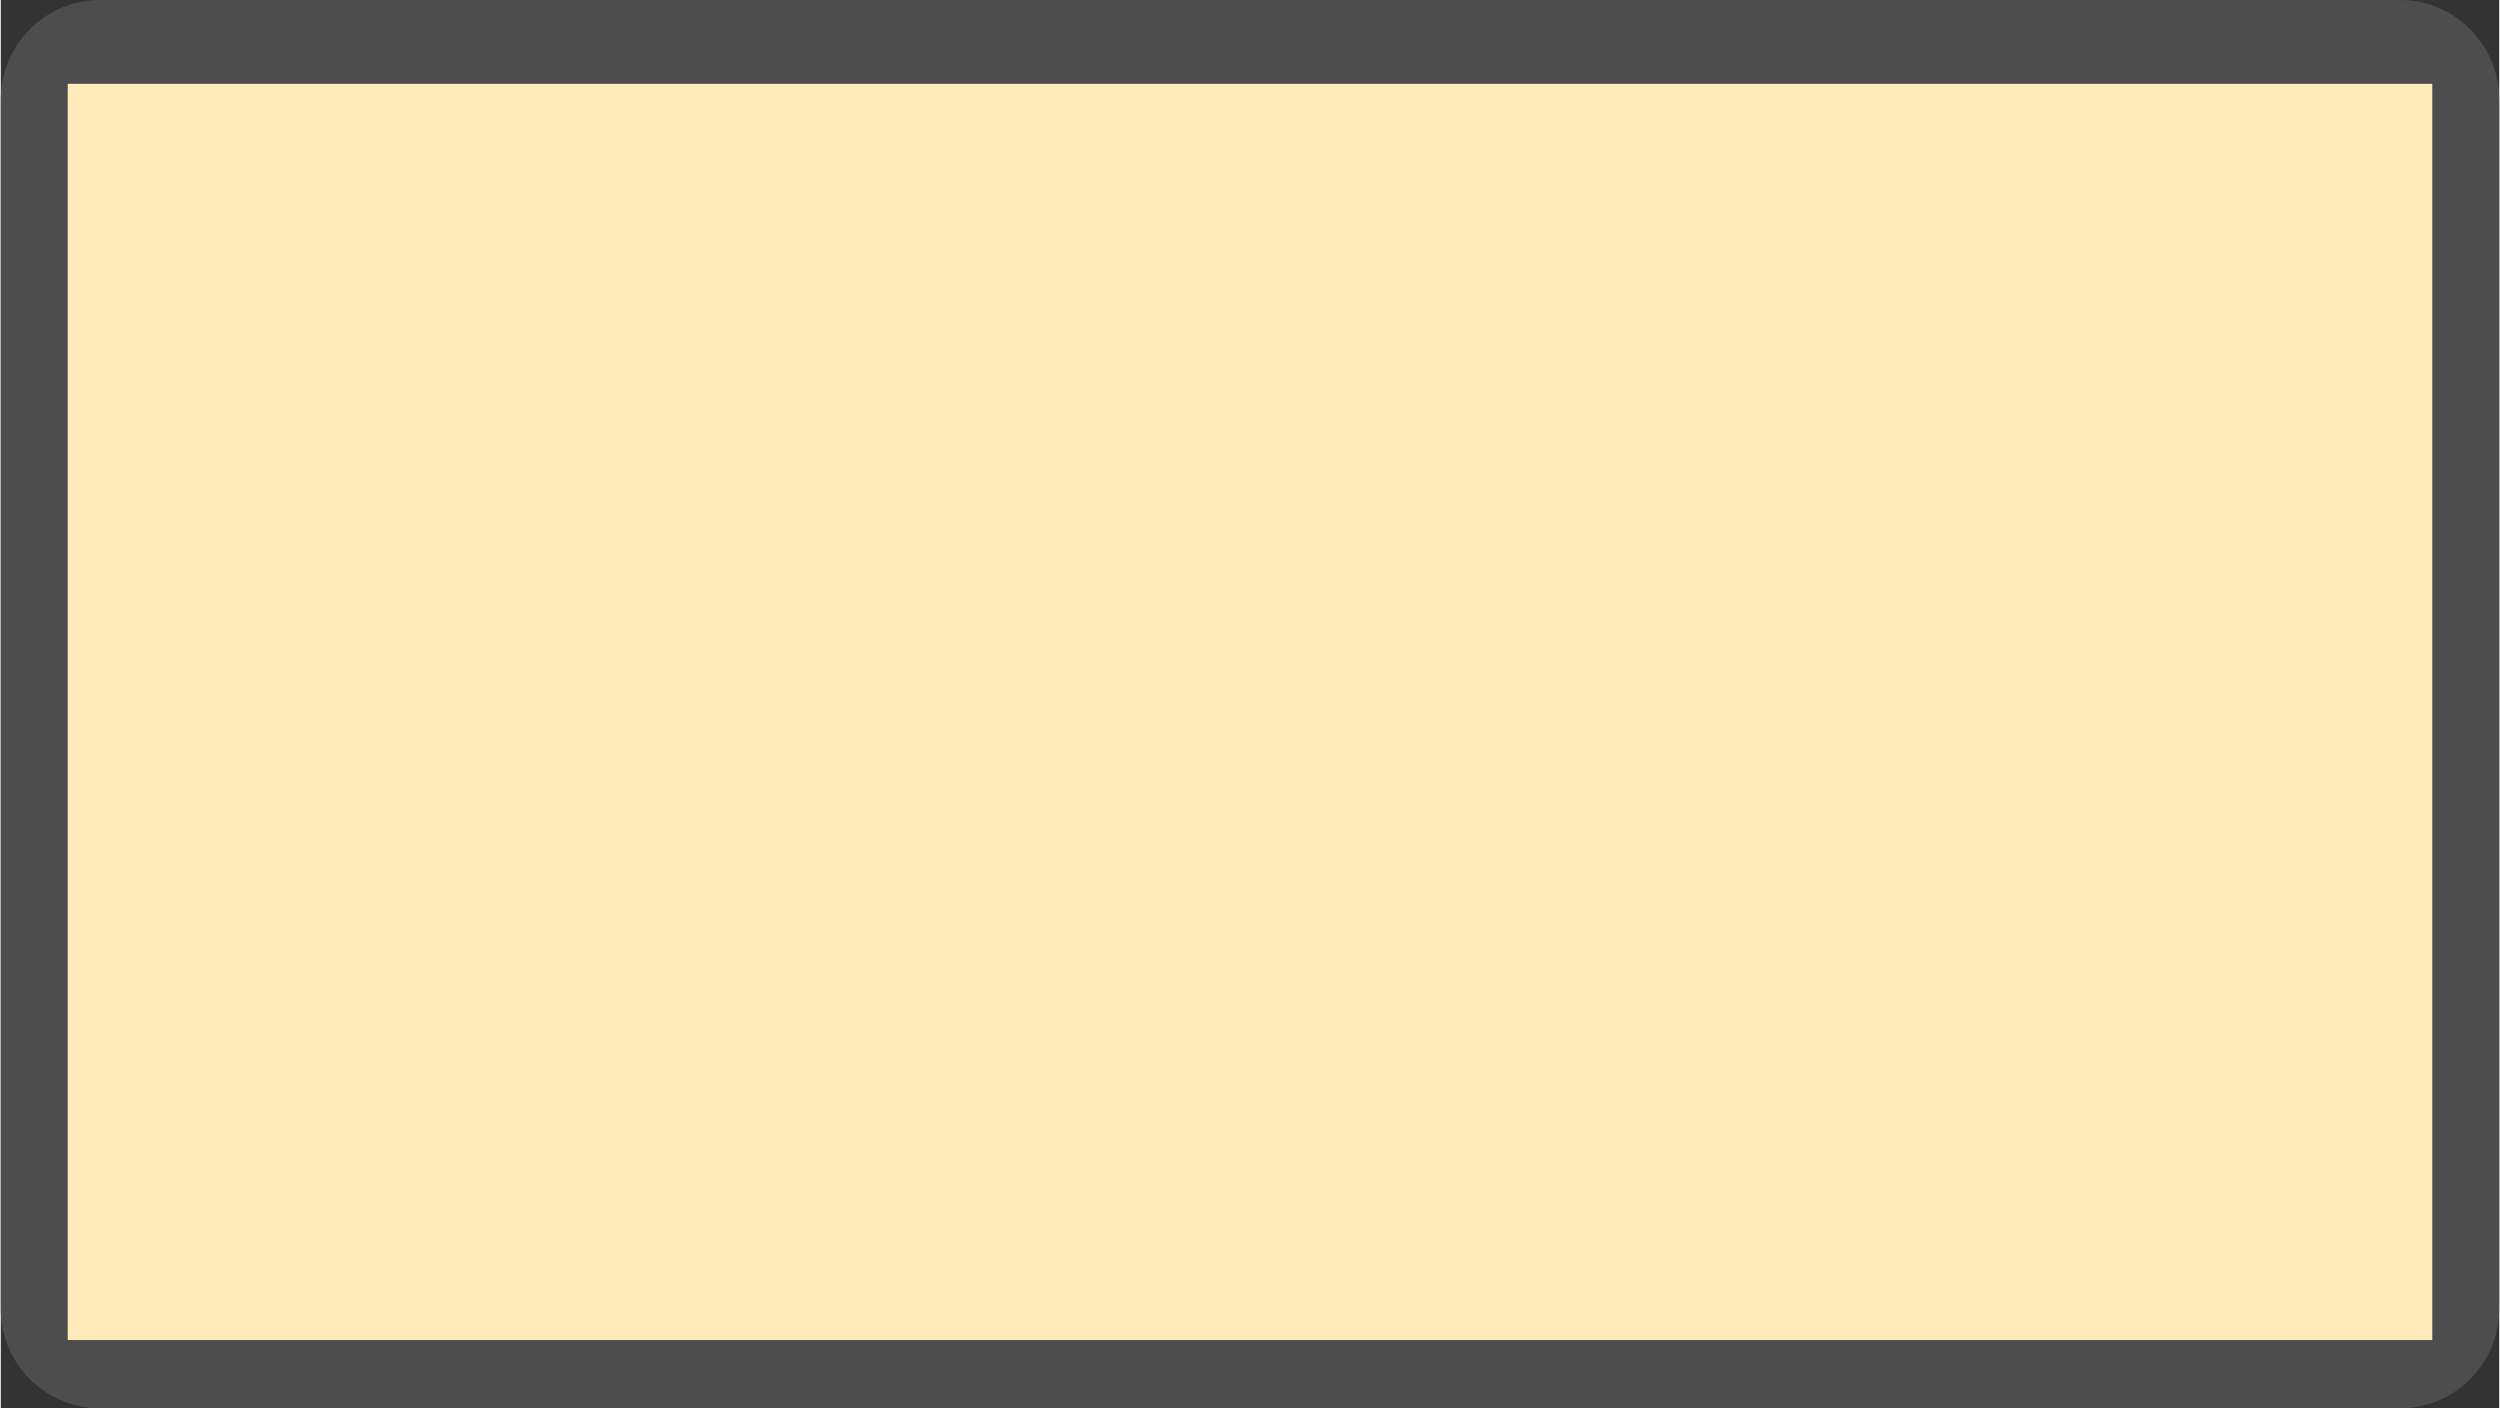 <?xml version="1.0" encoding="UTF-8"?> <!--?xml version="1.0" encoding="UTF-8"?--> <!-- Creator: CorelDRAW 2018 (64-Bit) --> <svg xmlns="http://www.w3.org/2000/svg" xmlns:xlink="http://www.w3.org/1999/xlink" xml:space="preserve" width="1200px" height="676px" version="1.1" style="shape-rendering: geometricprecision; text-rendering: geometricprecision; fill-rule: evenodd; clip-rule: evenodd;" viewBox="0 0 1170.4 659.74"><rect x="0" y="0" width="1170.4" height="659.74" fill="#333333" stroke="none"/> <defs> <style type="text/css"> .str1 {stroke:#1A1A1A;stroke-width:4.23;stroke-miterlimit:22.926} .str2 {stroke:#CC3300;stroke-width:2.64;stroke-miterlimit:22.926} .str0 {stroke:#1A1A1A;stroke-width:4.23;stroke-linecap:round;stroke-miterlimit:22.926} .str26 {stroke:gray;stroke-width:2.11;stroke-linecap:round;stroke-miterlimit:22.926} .str3 {stroke:#FF0066;stroke-width:5.29;stroke-linecap:round;stroke-linejoin:round;stroke-miterlimit:22.926} .str4 {stroke:#FF0066;stroke-width:5.29;stroke-linecap:round;stroke-linejoin:round;stroke-miterlimit:22.926} .str5 {stroke:#FF0066;stroke-width:5.29;stroke-linecap:round;stroke-linejoin:round;stroke-miterlimit:22.926} .str6 {stroke:#FF0066;stroke-width:5.29;stroke-linecap:round;stroke-linejoin:round;stroke-miterlimit:22.926} .str7 {stroke:#FF0066;stroke-width:5.29;stroke-linecap:round;stroke-linejoin:round;stroke-miterlimit:22.926} .str9 {stroke:#FF0066;stroke-width:5.29;stroke-linecap:round;stroke-linejoin:round;stroke-miterlimit:22.926} .str8 {stroke:#FF0066;stroke-width:5.29;stroke-linecap:round;stroke-linejoin:round;stroke-miterlimit:22.926} .str27 {stroke:#00CCFF;stroke-width:10.57;stroke-linecap:round;stroke-linejoin:round;stroke-miterlimit:22.926} .str25 {stroke:#009933;stroke-width:4.23;stroke-linecap:round;stroke-linejoin:round;stroke-miterlimit:22.926} .str24 {stroke:#009933;stroke-width:4.23;stroke-linecap:round;stroke-linejoin:round;stroke-miterlimit:22.926} .str15 {stroke:#009933;stroke-width:4.23;stroke-linecap:round;stroke-linejoin:round;stroke-miterlimit:22.926} .str23 {stroke:#009933;stroke-width:4.23;stroke-linecap:round;stroke-linejoin:round;stroke-miterlimit:22.926} .str14 {stroke:#009933;stroke-width:4.23;stroke-linecap:round;stroke-linejoin:round;stroke-miterlimit:22.926} .str22 {stroke:#009933;stroke-width:4.23;stroke-linecap:round;stroke-linejoin:round;stroke-miterlimit:22.926} .str21 {stroke:#009933;stroke-width:4.23;stroke-linecap:round;stroke-linejoin:round;stroke-miterlimit:22.926} .str12 {stroke:#009933;stroke-width:4.23;stroke-linecap:round;stroke-linejoin:round;stroke-miterlimit:22.926} .str13 {stroke:#009933;stroke-width:4.23;stroke-linecap:round;stroke-linejoin:round;stroke-miterlimit:22.926} .str16 {stroke:#009933;stroke-width:4.23;stroke-linecap:round;stroke-linejoin:round;stroke-miterlimit:22.926} .str18 {stroke:#009933;stroke-width:4.23;stroke-linecap:round;stroke-linejoin:round;stroke-miterlimit:22.926} .str10 {stroke:#009933;stroke-width:4.23;stroke-linecap:round;stroke-linejoin:round;stroke-miterlimit:22.926} .str17 {stroke:#009933;stroke-width:4.23;stroke-linecap:round;stroke-linejoin:round;stroke-miterlimit:22.926} .str11 {stroke:#009933;stroke-width:4.23;stroke-linecap:round;stroke-linejoin:round;stroke-miterlimit:22.926} .str19 {stroke:#009933;stroke-width:4.23;stroke-linecap:round;stroke-linejoin:round;stroke-miterlimit:22.926} .str20 {stroke:#009933;stroke-width:4.23;stroke-linecap:round;stroke-linejoin:round;stroke-miterlimit:22.926} .fil2 {fill:none} .fil3 {fill:none;fill-rule:nonzero} .fil1 {fill:#4D4D4D} .fil0 {fill:#FFEABB} </style> </defs> <g id="Warstwa_x0020_1">  <path id="TÅo_x0020_monitor" class="fil0 xFCqrhiO_0" d="M31.22,39.14L31.22,627.85L1139.18,627.85L1139.18,39.14Z"></path> <path id="ramka" class="fil1 xFCqrhiO_1" d="M31.22 627.85l0 -588.71 1107.96 0 0 588.71 -1107.96 0zm1092.67 -627.85l-1077.39 0c-25.57,0 -46.5,20.93 -46.5,46.5l0 566.73c0,25.58 20.93,46.51 46.5,46.51l1077.39 0c25.58,0 46.51,-20.93 46.51,-46.51l0 -566.73c0,-25.57 -20.93,-46.5 -46.51,-46.5z"></path> <g id="Kominek_x0020_boczny"> <g id="Szkic"> <path class="fil2 str0 xFCqrhiO_2" d="M351.4,596.3L117.85,564.97"></path> <path class="fil2 str0 xFCqrhiO_3" d="M117.85,564.97L114.45,83.32"></path> <path class="fil2 str0 xFCqrhiO_4" d="M114.45,83.32L351.4,66.85"></path> <path class="fil2 str0 xFCqrhiO_5" d="M351.4,66.85L438.8,83.9"></path> <path class="fil2 str0 xFCqrhiO_6" d="M438.8,83.9L446.49,554"></path> <path class="fil2 str0 xFCqrhiO_7" d="M446.49,554L351.4,596.3"></path> <path class="fil2 str1 xFCqrhiO_8" d="M351.4,596.3L351.4,507.52"></path> <path class="fil2 str1 xFCqrhiO_9" d="M351.4,66.85L351.4,209.98"></path> <path class="fil2 str1 xFCqrhiO_10" d="M351.4,232.77L351.4,337.13"></path> </g> <path id="Kratka" class="fil2 str1 xFCqrhiO_11" d="M174.45,238.31L174.45,217.91L347.5,209.93L406.2,214.63L406.2,235.98L351.4,232.77Z"></path> <g id="Fasada"> <path class="fil2 str1 xFCqrhiO_12" d="M163.17,335.07L349.4,337.11L407,334.37L407,485.32L351.4,507.52L163.17,487.98Z"></path> <path class="fil2 str1 xFCqrhiO_13" d="M174.45,477.8L174.45,346.45L350.27,349.59L395.72,346.34L395.72,475.86L348.92,495.91Z"></path> </g> <g id="OgieÅ"> <path class="fil2 str2 xFCqrhiO_14" d="M239.89 455.26c-4.46,-1.2 -5.69,-1.7 -11.04,-5.64 -11.98,-8.81 -15.61,-13.37 -14.81,-25.66 0.11,-1.69 0.2,-3.17 -0.03,-4.23 -5.11,3.36 -8.52,14.43 -4.65,19.91 1.01,1.43 2.64,3.13 4.36,4.93 5.62,5.88 12.18,12.73 6.64,19.1l-1.05 1.2c-4.81,-3.1 -5.24,-4.96 -9.25,-6.43 -2.21,-0.81 -5.53,-1.64 -8.16,-1.34 3.4,3.28 7.63,5.06 11.14,10.43 2.97,4.54 4.91,9.59 7.67,14.05l100.94 10.48c0.09,-26.15 20.1,-42.82 10.12,-69.53 -1.82,-4.87 -6.57,-13.36 -13.38,-12.74 1.16,2.51 4.76,7.34 6.58,11.29 5.36,11.65 3.75,23.56 -4.74,33.38 -3.95,4.56 -8.41,7.91 -13.55,11.37l-1.04 -0.76c-16.39,-11.89 -7.05,-27.69 -2.1,-40.44 0.09,-0.23 0.22,-0.62 0.36,-1.13l0 0c0.6,-2.18 1.18,-5.49 0.98,-8.25l-0.12 0.48 -0.01 0c-2.06,8 -4.82,10.58 -12.76,14.62 -4.83,2.46 -5.78,2.57 -9.61,2.93 2.97,-14.26 4.57,-12.27 -0.27,-28.79 -2.91,-9.92 -5.28,-18 -0.47,-30.51 3.6,-9.36 9.85,-8.88 10.54,-10.46 -7.79,-1.6 -12.69,5.65 -17.17,10.61 -14.14,15.68 -2.02,38.55 -10.11,49.71 -4.8,6.62 -13.12,8.07 -15.4,15.68l-0.68 2.27c-3.37,-2.04 -5.96,-3.85 -9.17,-8.43 -3.53,-5.01 -2.81,-6.87 -3.59,-12.21 -4.7,1.06 -3.67,10.5 -2.95,13.37 1.03,4.08 6.36,16.42 6.52,18.11l0.26 2.63z"></path> <path class="fil2 str2 xFCqrhiO_15" d="M336.5 477.55c-3.53,3.83 -5.63,5.88 -8.07,10.48 -0.83,1.56 -1.66,3.12 -2.75,4.45l22.73 2.36 15.71 -6.22 -1.76 -2.07c1.77,-1.47 3.24,-3.28 3.7,-5.4 1.47,-6.9 13.68,-25.74 17.27,-30.76 -9.14,-1.76 -31.31,33.36 -30.57,39.53l-3.65 0.48c-0.72,-4.67 -1.34,-4.91 -1.59,-5.01l0 -0.01c-3.37,-1.32 0.1,-4.52 2.06,-9.13l20.86 -41.35c-7.37,6.27 -18.83,22.22 -26.72,33.14l-7.22 9.51z"></path> <path class="fil2 str2 xFCqrhiO_16" d="M341.47 399.6c-0.68,9.94 0.9,12.59 5.07,21.22 1.67,3.46 1.47,4.7 0.87,6.1 2.69,-1.08 5,-4.18 6.15,-6.2 6.69,-11.73 -7.25,-25.99 2.99,-37.87 -3.35,0.52 -7.39,3.19 -9.29,4.92 -2.99,2.73 -5.52,7.93 -5.79,11.83z"></path> <path class="fil2 str2 xFCqrhiO_17" d="M232.33 400.24l0 0zm4.32 6.94c4.87,-3.04 -0.45,-21.43 0.74,-28.66 -7.92,2.87 -9.93,13.87 -5.06,21.73 0.89,1.36 3.97,5.72 4.32,6.93z"></path> <path class="fil2 str2 xFCqrhiO_18" d="M248.85 368.73c-4.2,3.86 0.03,7.37 3.51,11.66 3.59,-3.74 -2.5,-9.29 -3.51,-11.66z"></path> </g> </g> <g id="KOMINKI"> <path class="fil3 str3 xFCqrhiO_19" d="M509.34,116.83L527.74,116.83L527.74,166.55L528.78,166.55L557.74,116.83L577.92,116.83L549.43,167.17L583.51,220.38L561.06,220.38L528.78,169.91L527.74,169.91L527.74,220.38L509.34,220.38Z"></path> <path class="fil3 str4 xFCqrhiO_20" d="M645.09 117.57c16.34,0 29.33,5.43 38.93,16.27 8.7,9.82 13.05,21.73 13.05,35.76 0,14 -4.31,25.9 -12.95,35.63 -9.59,10.84 -22.6,16.27 -39.03,16.27 -16.31,0 -29.22,-5.43 -38.75,-16.27 -8.64,-9.82 -12.95,-21.79 -12.95,-35.94 0,-14.03 4.29,-25.88 12.85,-35.56 9.53,-10.77 22.48,-16.16 38.85,-16.16zm-0.34 85.03c10.55,0 18.9,-3.46 25.03,-10.36 5.6,-6.27 8.39,-13.98 8.39,-23.08 0,-9.2 -2.81,-16.99 -8.47,-23.41 -6.36,-7.19 -14.88,-10.77 -25.57,-10.77 -10.48,0 -18.79,3.46 -24.94,10.36 -5.51,6.21 -8.27,13.88 -8.27,22.97 0,9.2 2.84,17.03 8.5,23.52 6.25,7.19 14.71,10.77 25.33,10.77z"></path> <path class="fil3 str5 xFCqrhiO_21" d="M718.47 147.49c0,-8.45 3.04,-15.66 9.11,-21.61 6.07,-5.94 13.39,-8.93 21.94,-8.93 4.85,0 8.99,0.77 12.5,2.28 3.48,1.51 6.83,4.08 10.09,7.67 3.23,-3.67 6.71,-6.24 10.4,-7.73 3.68,-1.47 8.08,-2.22 13.19,-2.22 8,0 14.86,2.84 20.58,8.5 5.74,5.67 8.6,12.51 8.6,20.53l0 74.4 -18.65 0 0 -74.26c0,-3.23 -1.22,-5.94 -3.67,-8.12 -2.44,-2.17 -5.36,-3.27 -8.74,-3.27 -3.52,0 -6.53,1.3 -9.05,3.89 -2.51,2.59 -3.78,5.72 -3.78,9.39l0 72.37 -19.64 0 0 -74.17c0,-3.19 -1.18,-5.87 -3.52,-8.02 -2.34,-2.14 -5.18,-3.21 -8.49,-3.21 -3.38,0 -6.26,1.22 -8.64,3.69 -2.39,2.46 -3.59,5.44 -3.59,8.99l0 72.72 -18.64 0 0 -72.89z"></path> <path class="fil3 str6 xFCqrhiO_22" d="M845.03,117.45L864.55,117.45L864.55,221.37L845.03,221.37Z"></path> <path class="fil3 str7 xFCqrhiO_23" d="M884.83 220.38l0 -70.88c0,-9.05 3.33,-16.74 9.98,-23.06 6.67,-6.32 14.59,-9.49 23.77,-9.49 9.44,0 17.65,3.11 24.59,9.33 6.94,6.21 10.4,13.88 10.4,23.01l0 71.09 -18.9 0 0 -70.07c0,-4.27 -1.55,-7.89 -4.64,-10.88 -3.1,-2.96 -6.77,-4.45 -11.04,-4.45 -4.47,0 -8.24,1.63 -11.29,4.93 -3.07,3.27 -4.6,7.23 -4.6,11.85l0 68.62 -18.27 0z"></path> <path class="fil3 str8 xFCqrhiO_24" d="M974.35,116.83L992.74,116.83L992.74,166.55L993.78,166.55L1022.74,116.83L1042.92,116.83L1014.44,167.17L1048.52,220.38L1026.06,220.38L993.78,169.91L992.74,169.91L992.74,220.38L974.35,220.38Z"></path> <path class="fil3 str9 xFCqrhiO_25" d="M1066.56,117.45L1086.08,117.45L1086.08,221.37L1066.56,221.37Z"></path> </g> <g id="sklep"> <path class="fil3 str10 xFCqrhiO_26" d="M682.04 376.51c0,6.47 -2.53,11.49 -7.59,15.04 -5.07,3.55 -12.19,5.31 -21.4,5.31 -17.07,0 -26.98,-5.94 -29.71,-17.82l9.22 -1.83c1.06,4.19 3.32,7.29 6.77,9.26 3.45,1.97 8.14,2.95 14.08,2.95 6.14,0 10.88,-1.05 14.21,-3.16 3.34,-2.09 5.01,-5.18 5.01,-9.26 0,-2.29 -0.53,-4.14 -1.57,-5.57 -1.05,-1.43 -2.51,-2.6 -4.41,-3.53 -1.89,-0.94 -4.15,-1.72 -6.76,-2.35 -2.62,-0.63 -5.53,-1.31 -8.72,-2.04 -5.54,-1.22 -9.75,-2.44 -12.61,-3.68 -2.87,-1.23 -5.15,-2.6 -6.79,-4.1 -1.67,-1.51 -2.94,-3.28 -3.83,-5.3 -0.86,-2.04 -1.3,-4.35 -1.3,-6.98 0,-6 2.29,-10.62 6.89,-13.88 4.59,-3.25 11.17,-4.88 19.73,-4.88 7.97,0 14.05,1.22 18.26,3.65 4.22,2.45 7.17,6.61 8.87,12.47l-9.36 1.65c-1.02,-3.72 -2.99,-6.44 -5.88,-8.12 -2.87,-1.68 -6.88,-2.51 -11.99,-2.51 -5.61,0 -9.89,0.93 -12.85,2.8 -2.94,1.85 -4.42,4.64 -4.42,8.32 0,2.16 0.57,3.95 1.72,5.36 1.14,1.41 2.79,2.6 4.94,3.58 2.16,0.99 6.46,2.18 12.9,3.6 2.16,0.51 4.32,1.02 6.46,1.53 2.12,0.51 4.18,1.12 6.13,1.84 1.97,0.71 3.79,1.56 5.51,2.51 1.71,0.97 3.19,2.14 4.45,3.54 1.25,1.39 2.26,3.04 2.97,4.92 0.71,1.91 1.07,4.11 1.07,6.68z"></path> <path class="fil3 str11 xFCqrhiO_27" d="M744.59,395.85L716.58,362L707.42,368.97L707.42,395.85L697.9,395.85L697.9,325.71L707.42,325.71L707.42,360.84L741.21,325.71L752.41,325.71L722.54,356.17L756.4,395.85Z"></path> <path class="fil3 str12 xFCqrhiO_28" d="M768.73,395.85L768.73,325.71L778.25,325.71L778.25,388.1L813.67,388.1L813.67,395.85Z"></path> <path class="fil3 str13 xFCqrhiO_29" d="M828.26,395.85L828.26,325.71L881.47,325.71L881.47,333.46L837.77,333.46L837.77,355.99L878.48,355.99L878.48,363.63L837.77,363.63L837.77,388.1L883.51,388.1L883.51,395.85Z"></path> <path class="fil3 str14 xFCqrhiO_30" d="M953.35 346.81c0,6.64 -2.17,11.93 -6.5,15.84 -4.34,3.92 -10.21,5.87 -17.64,5.87l-20.61 0 0 27.33 -9.51 0 0 -70.14 29.53 0c7.85,0 13.95,1.83 18.26,5.52 4.32,3.69 6.47,8.89 6.47,15.58zm-9.56 0.1c0,-9.04 -5.44,-13.56 -16.33,-13.56l-18.86 0 0 27.63 19.27 0c10.62,0 15.92,-4.69 15.92,-14.07z"></path> </g> <g id="internetowy"> <path class="fil3 str15 xFCqrhiO_31" d="M520.72 444.39l0 -8.57 8.95 0 0 8.57 -8.95 0zm0 65.34l0 -53.82 8.95 0 0 53.82 -8.95 0z"></path> <path class="fil3 str16 xFCqrhiO_32" d="M580.43 509.73l0 -34.13c0,-3.55 -0.34,-6.31 -1.03,-8.26 -0.7,-1.95 -1.82,-3.36 -3.35,-4.23 -1.51,-0.87 -3.76,-1.29 -6.71,-1.29 -4.32,0 -7.72,1.48 -10.2,4.43 -2.5,2.94 -3.74,7.04 -3.74,12.29l0 31.19 -8.95 0 0 -42.34c0,-6.27 -0.1,-10.09 -0.31,-11.48l8.47 0c0.03,0.17 0.06,0.61 0.1,1.34 0.03,0.73 0.08,1.56 0.13,2.5 0.06,0.95 0.11,2.73 0.17,5.33l0.16 0c2.05,-3.7 4.43,-6.34 7.13,-7.88 2.7,-1.55 6.07,-2.31 10.08,-2.31 5.89,0 10.23,1.46 12.96,4.4 2.74,2.94 4.1,7.8 4.1,14.56l0 35.88 -9.01 0z"></path> <path class="fil3 str17 xFCqrhiO_33" d="M626.5 509.34c-2.95,0.8 -5.98,1.21 -9.05,1.21 -7.19,0 -10.77,-4.06 -10.77,-12.2l0 -35.92 -6.22 0 0 -6.52 6.57 0 2.64 -12.03 5.98 0 0 12.03 9.95 0 0 6.52 -9.95 0 0 33.96c0,2.59 0.42,4.4 1.25,5.46 0.85,1.03 2.33,1.56 4.42,1.56 1.19,0 2.92,-0.24 5.18,-0.7l0 6.63z"></path> <path class="fil3 str18 xFCqrhiO_34" d="M643.81 484.65c0,6.19 1.28,10.96 3.82,14.33 2.55,3.36 6.29,5.04 11.2,5.04 3.87,0 6.98,-0.78 9.33,-2.34 2.34,-1.55 3.92,-3.54 4.76,-5.91l7.86 2.24c-3.22,8.49 -10.53,12.74 -21.95,12.74 -7.97,0 -14.03,-2.38 -18.2,-7.12 -4.16,-4.74 -6.23,-11.81 -6.23,-21.17 0,-8.88 2.07,-15.71 6.23,-20.45 4.17,-4.74 10.11,-7.12 17.84,-7.12 15.84,0 23.74,9.53 23.74,28.57l0 1.19 -38.4 0zm29.16 -6.83c-0.51,-5.67 -1.96,-9.8 -4.34,-12.4 -2.39,-2.6 -5.82,-3.91 -10.29,-3.91 -4.35,0 -7.8,1.45 -10.33,4.35 -2.53,2.91 -3.91,6.88 -4.11,11.96l29.07 0z"></path> <path class="fil3 str19 xFCqrhiO_35" d="M696.66 509.73l0 -41.28c0,-3.79 -0.1,-7.97 -0.3,-12.54l8.46 0c0.27,6.1 0.41,9.75 0.41,10.97l0.2 0c1.43,-4.6 3.06,-7.76 4.93,-9.46 1.85,-1.68 4.47,-2.53 7.86,-2.53 1.19,0 2.4,0.17 3.62,0.49l0 8.22c-1.19,-0.34 -2.78,-0.51 -4.77,-0.51 -3.72,0 -6.56,1.62 -8.51,4.81 -1.96,3.21 -2.94,7.8 -2.94,13.76l0 28.07 -8.96 0z"></path> <path class="fil3 str20 xFCqrhiO_36" d="M767.42 509.73l0 -34.13c0,-3.55 -0.34,-6.31 -1.03,-8.26 -0.7,-1.95 -1.82,-3.36 -3.35,-4.23 -1.51,-0.87 -3.75,-1.29 -6.71,-1.29 -4.32,0 -7.71,1.48 -10.2,4.43 -2.49,2.94 -3.73,7.04 -3.73,12.29l0 31.19 -8.96 0 0 -42.34c0,-6.27 -0.1,-10.09 -0.3,-11.48l8.46 0c0.03,0.17 0.07,0.61 0.1,1.34 0.03,0.73 0.08,1.56 0.14,2.5 0.05,0.95 0.1,2.73 0.17,5.33l0.15 0c2.05,-3.7 4.43,-6.34 7.13,-7.88 2.71,-1.55 6.07,-2.31 10.08,-2.31 5.9,0 10.23,1.46 12.96,4.4 2.74,2.94 4.1,7.8 4.1,14.56l0 35.88 -9.01 0z"></path> <path class="fil3 str21 xFCqrhiO_37" d="M799.65 484.65c0,6.19 1.27,10.96 3.82,14.33 2.55,3.36 6.29,5.04 11.2,5.04 3.87,0 6.98,-0.78 9.33,-2.34 2.34,-1.55 3.92,-3.54 4.75,-5.91l7.87 2.24c-3.23,8.49 -10.53,12.74 -21.95,12.74 -7.97,0 -14.04,-2.38 -18.2,-7.12 -4.16,-4.74 -6.23,-11.81 -6.23,-21.17 0,-8.88 2.07,-15.71 6.23,-20.45 4.16,-4.74 10.11,-7.12 17.84,-7.12 15.84,0 23.74,9.53 23.74,28.57l0 1.19 -38.4 0zm29.15 -6.83c-0.51,-5.67 -1.95,-9.8 -4.33,-12.4 -2.39,-2.6 -5.83,-3.91 -10.29,-3.91 -4.35,0 -7.8,1.45 -10.33,4.35 -2.54,2.91 -3.91,6.88 -4.12,11.96l29.07 0z"></path> <path class="fil3 str22 xFCqrhiO_38" d="M873.02 509.34c-2.95,0.8 -5.98,1.21 -9.05,1.21 -7.19,0 -10.77,-4.06 -10.77,-12.2l0 -35.92 -6.22 0 0 -6.52 6.57 0 2.64 -12.03 5.98 0 0 12.03 9.95 0 0 6.52 -9.95 0 0 33.96c0,2.59 0.42,4.4 1.26,5.46 0.84,1.03 2.32,1.56 4.41,1.56 1.19,0 2.92,-0.24 5.18,-0.7l0 6.63z"></path> <path class="fil3 str23 xFCqrhiO_39" d="M928.99 482.77c0,9.43 -2.08,16.44 -6.22,21.07 -4.15,4.6 -10.16,6.91 -18.06,6.91 -7.87,0 -13.8,-2.39 -17.83,-7.19 -4.01,-4.8 -6.01,-11.74 -6.01,-20.79 0,-18.59 8.04,-27.88 24.12,-27.88 8.25,0 14.29,2.26 18.17,6.79 3.89,4.54 5.83,11.56 5.83,21.09zm-9.42 0c0,-7.43 -1.08,-12.83 -3.29,-16.21 -2.21,-3.37 -5.92,-5.05 -11.13,-5.05 -5.24,0 -9.02,1.72 -11.37,5.15 -2.34,3.43 -3.5,8.8 -3.5,16.11 0,7.1 1.14,12.43 3.45,16 2.31,3.57 5.93,5.35 10.87,5.35 5.37,0 9.21,-1.73 11.52,-5.18 2.31,-3.45 3.45,-8.83 3.45,-16.17z"></path> <path class="fil3 str24 xFCqrhiO_40" d="M994.55 509.73l-10.42 0 -9.39 -38.06 -1.81 -8.39c-0.28,1.48 -0.74,3.64 -1.39,6.44 -0.63,2.8 -4.01,16.14 -10.14,40.01l-10.35 0 -15.09 -53.82 8.87 0 9.11 36.56c0.22,0.8 0.93,4.08 2.14,9.84l0.83 -3.67 11.25 -42.73 9.62 0 9.39 36.95 2.3 9.45 1.54 -6.9 10.2 -39.5 8.76 0 -15.42 53.82z"></path> <path class="fil3 str25 xFCqrhiO_41" d="M1022.08 530.94c-2.46,0 -4.52,-0.19 -6.18,-0.55l0 -6.69c1.27,0.2 2.67,0.3 4.18,0.3 5.59,0 9.99,-4.12 13.25,-12.37l0.85 -2.15 -21.36 -53.57 9.55 0 11.35 29.75c0.17,0.45 0.37,1.02 0.6,1.66 0.23,0.65 0.98,2.8 2.24,6.49 1.26,3.67 1.94,5.73 2.04,6.17l3.48 -9.8 11.81 -34.27 9.44 0 -20.69 53.82c-2.23,5.76 -4.3,10.04 -6.24,12.85 -1.92,2.82 -4.04,4.91 -6.38,6.28 -2.35,1.38 -5,2.08 -7.94,2.08z"></path> </g> <path class="fil2 str26 xFCqrhiO_42" d="M540.56 293.47l512.44 0c18.19,0 33.08,13.82 33.08,30.71l0 239.04c0,19.26 -14.89,33.08 -33.08,33.08l-521.95 0c-18.19,0 -33.08,-14.89 -33.08,-33.08l0 -260.04c0,-18.19 14.89,-33.08 33.08,-33.08l509.3 0"></path> <path class="fil2 str27 xFCqrhiO_43" d="M1054.86,562.15L520.72,562.15"></path> </g> <style data-made-with="vivus-instant">.xFCqrhiO_0{stroke-dasharray:3394 3396;stroke-dashoffset:3395;animation:xFCqrhiO_draw_0 7910ms linear 0ms infinite,xFCqrhiO_fade 7910ms linear 0ms infinite;}.xFCqrhiO_1{stroke-dasharray:6974 6976;stroke-dashoffset:6975;animation:xFCqrhiO_draw_1 7910ms linear 0ms infinite,xFCqrhiO_fade 7910ms linear 0ms infinite;}.xFCqrhiO_2{stroke-dasharray:236 238;stroke-dashoffset:237;animation:xFCqrhiO_draw_2 7910ms linear 0ms infinite,xFCqrhiO_fade 7910ms linear 0ms infinite;}.xFCqrhiO_3{stroke-dasharray:482 484;stroke-dashoffset:483;animation:xFCqrhiO_draw_3 7910ms linear 0ms infinite,xFCqrhiO_fade 7910ms linear 0ms infinite;}.xFCqrhiO_4{stroke-dasharray:238 240;stroke-dashoffset:239;animation:xFCqrhiO_draw_4 7910ms linear 0ms infinite,xFCqrhiO_fade 7910ms linear 0ms infinite;}.xFCqrhiO_5{stroke-dasharray:90 92;stroke-dashoffset:91;animation:xFCqrhiO_draw_5 7910ms linear 0ms infinite,xFCqrhiO_fade 7910ms linear 0ms infinite;}.xFCqrhiO_6{stroke-dasharray:471 473;stroke-dashoffset:472;animation:xFCqrhiO_draw_6 7910ms linear 0ms infinite,xFCqrhiO_fade 7910ms linear 0ms infinite;}.xFCqrhiO_7{stroke-dasharray:105 107;stroke-dashoffset:106;animation:xFCqrhiO_draw_7 7910ms linear 0ms infinite,xFCqrhiO_fade 7910ms linear 0ms infinite;}.xFCqrhiO_8{stroke-dasharray:89 91;stroke-dashoffset:90;animation:xFCqrhiO_draw_8 7910ms linear 0ms infinite,xFCqrhiO_fade 7910ms linear 0ms infinite;}.xFCqrhiO_9{stroke-dasharray:144 146;stroke-dashoffset:145;animation:xFCqrhiO_draw_9 7910ms linear 0ms infinite,xFCqrhiO_fade 7910ms linear 0ms infinite;}.xFCqrhiO_10{stroke-dasharray:105 107;stroke-dashoffset:106;animation:xFCqrhiO_draw_10 7910ms linear 0ms infinite,xFCqrhiO_fade 7910ms linear 0ms infinite;}.xFCqrhiO_11{stroke-dasharray:506 508;stroke-dashoffset:507;animation:xFCqrhiO_draw_11 7910ms linear 0ms infinite,xFCqrhiO_fade 7910ms linear 0ms infinite;}.xFCqrhiO_12{stroke-dasharray:797 799;stroke-dashoffset:798;animation:xFCqrhiO_draw_12 7910ms linear 0ms infinite,xFCqrhiO_fade 7910ms linear 0ms infinite;}.xFCqrhiO_13{stroke-dasharray:709 711;stroke-dashoffset:710;animation:xFCqrhiO_draw_13 7910ms linear 0ms infinite,xFCqrhiO_fade 7910ms linear 0ms infinite;}.xFCqrhiO_14{stroke-dasharray:735 737;stroke-dashoffset:736;animation:xFCqrhiO_draw_14 7910ms linear 0ms infinite,xFCqrhiO_fade 7910ms linear 0ms infinite;}.xFCqrhiO_15{stroke-dasharray:276 278;stroke-dashoffset:277;animation:xFCqrhiO_draw_15 7910ms linear 0ms infinite,xFCqrhiO_fade 7910ms linear 0ms infinite;}.xFCqrhiO_16{stroke-dasharray:101 103;stroke-dashoffset:102;animation:xFCqrhiO_draw_16 7910ms linear 0ms infinite,xFCqrhiO_fade 7910ms linear 0ms infinite;}.xFCqrhiO_17{stroke-dasharray:63 65;stroke-dashoffset:64;animation:xFCqrhiO_draw_17 7910ms linear 0ms infinite,xFCqrhiO_fade 7910ms linear 0ms infinite;}.xFCqrhiO_18{stroke-dasharray:28 30;stroke-dashoffset:29;animation:xFCqrhiO_draw_18 7910ms linear 0ms infinite,xFCqrhiO_fade 7910ms linear 0ms infinite;}.xFCqrhiO_19{stroke-dasharray:524 526;stroke-dashoffset:525;animation:xFCqrhiO_draw_19 7910ms linear 0ms infinite,xFCqrhiO_fade 7910ms linear 0ms infinite;}.xFCqrhiO_20{stroke-dasharray:544 546;stroke-dashoffset:545;animation:xFCqrhiO_draw_20 7910ms linear 0ms infinite,xFCqrhiO_fade 7910ms linear 0ms infinite;}.xFCqrhiO_21{stroke-dasharray:722 724;stroke-dashoffset:723;animation:xFCqrhiO_draw_21 7910ms linear 0ms infinite,xFCqrhiO_fade 7910ms linear 0ms infinite;}.xFCqrhiO_22{stroke-dasharray:247 249;stroke-dashoffset:248;animation:xFCqrhiO_draw_22 7910ms linear 0ms infinite,xFCqrhiO_fade 7910ms linear 0ms infinite;}.xFCqrhiO_23{stroke-dasharray:474 476;stroke-dashoffset:475;animation:xFCqrhiO_draw_23 7910ms linear 0ms infinite,xFCqrhiO_fade 7910ms linear 0ms infinite;}.xFCqrhiO_24{stroke-dasharray:524 526;stroke-dashoffset:525;animation:xFCqrhiO_draw_24 7910ms linear 0ms infinite,xFCqrhiO_fade 7910ms linear 0ms infinite;}.xFCqrhiO_25{stroke-dasharray:247 249;stroke-dashoffset:248;animation:xFCqrhiO_draw_25 7910ms linear 0ms infinite,xFCqrhiO_fade 7910ms linear 0ms infinite;}.xFCqrhiO_26{stroke-dasharray:392 394;stroke-dashoffset:393;animation:xFCqrhiO_draw_26 7910ms linear 0ms infinite,xFCqrhiO_fade 7910ms linear 0ms infinite;}.xFCqrhiO_27{stroke-dasharray:374 376;stroke-dashoffset:375;animation:xFCqrhiO_draw_27 7910ms linear 0ms infinite,xFCqrhiO_fade 7910ms linear 0ms infinite;}.xFCqrhiO_28{stroke-dasharray:231 233;stroke-dashoffset:232;animation:xFCqrhiO_draw_28 7910ms linear 0ms infinite,xFCqrhiO_fade 7910ms linear 0ms infinite;}.xFCqrhiO_29{stroke-dasharray:420 422;stroke-dashoffset:421;animation:xFCqrhiO_draw_29 7910ms linear 0ms infinite,xFCqrhiO_fade 7910ms linear 0ms infinite;}.xFCqrhiO_30{stroke-dasharray:346 348;stroke-dashoffset:347;animation:xFCqrhiO_draw_30 7910ms linear 0ms infinite,xFCqrhiO_fade 7910ms linear 0ms infinite;}.xFCqrhiO_31{stroke-dasharray:161 163;stroke-dashoffset:162;animation:xFCqrhiO_draw_31 7910ms linear 0ms infinite,xFCqrhiO_fade 7910ms linear 0ms infinite;}.xFCqrhiO_32{stroke-dasharray:287 289;stroke-dashoffset:288;animation:xFCqrhiO_draw_32 7910ms linear 0ms infinite,xFCqrhiO_fade 7910ms linear 0ms infinite;}.xFCqrhiO_33{stroke-dasharray:197 199;stroke-dashoffset:198;animation:xFCqrhiO_draw_33 7910ms linear 0ms infinite,xFCqrhiO_fade 7910ms linear 0ms infinite;}.xFCqrhiO_34{stroke-dasharray:326 328;stroke-dashoffset:327;animation:xFCqrhiO_draw_34 7910ms linear 0ms infinite,xFCqrhiO_fade 7910ms linear 0ms infinite;}.xFCqrhiO_35{stroke-dasharray:171 173;stroke-dashoffset:172;animation:xFCqrhiO_draw_35 7910ms linear 0ms infinite,xFCqrhiO_fade 7910ms linear 0ms infinite;}.xFCqrhiO_36{stroke-dasharray:287 289;stroke-dashoffset:288;animation:xFCqrhiO_draw_36 7910ms linear 0ms infinite,xFCqrhiO_fade 7910ms linear 0ms infinite;}.xFCqrhiO_37{stroke-dasharray:326 328;stroke-dashoffset:327;animation:xFCqrhiO_draw_37 7910ms linear 0ms infinite,xFCqrhiO_fade 7910ms linear 0ms infinite;}.xFCqrhiO_38{stroke-dasharray:197 199;stroke-dashoffset:198;animation:xFCqrhiO_draw_38 7910ms linear 0ms infinite,xFCqrhiO_fade 7910ms linear 0ms infinite;}.xFCqrhiO_39{stroke-dasharray:288 290;stroke-dashoffset:289;animation:xFCqrhiO_draw_39 7910ms linear 0ms infinite,xFCqrhiO_fade 7910ms linear 0ms infinite;}.xFCqrhiO_40{stroke-dasharray:447 449;stroke-dashoffset:448;animation:xFCqrhiO_draw_40 7910ms linear 0ms infinite,xFCqrhiO_fade 7910ms linear 0ms infinite;}.xFCqrhiO_41{stroke-dasharray:299 301;stroke-dashoffset:300;animation:xFCqrhiO_draw_41 7910ms linear 0ms infinite,xFCqrhiO_fade 7910ms linear 0ms infinite;}.xFCqrhiO_42{stroke-dasharray:2249 2251;stroke-dashoffset:2250;animation:xFCqrhiO_draw_42 7910ms linear 0ms infinite,xFCqrhiO_fade 7910ms linear 0ms infinite;}.xFCqrhiO_43{stroke-dasharray:535 537;stroke-dashoffset:536;animation:xFCqrhiO_draw_43 7910ms linear 0ms infinite,xFCqrhiO_fade 7910ms linear 0ms infinite;}@keyframes xFCqrhiO_draw{100%{stroke-dashoffset:0;}}@keyframes xFCqrhiO_fade{0%{stroke-opacity:1;}94.943%{stroke-opacity:1;}100%{stroke-opacity:0;}}@keyframes xFCqrhiO_draw_0{0.126%{stroke-dashoffset: 3395}9.067%{ stroke-dashoffset: 0;}100%{ stroke-dashoffset: 0;}}@keyframes xFCqrhiO_draw_1{9.067%{stroke-dashoffset: 6975}27.437%{ stroke-dashoffset: 0;}100%{ stroke-dashoffset: 0;}}@keyframes xFCqrhiO_draw_2{27.437%{stroke-dashoffset: 237}28.061%{ stroke-dashoffset: 0;}100%{ stroke-dashoffset: 0;}}@keyframes xFCqrhiO_draw_3{28.061%{stroke-dashoffset: 483}29.333%{ stroke-dashoffset: 0;}100%{ stroke-dashoffset: 0;}}@keyframes xFCqrhiO_draw_4{29.333%{stroke-dashoffset: 239}29.962%{ stroke-dashoffset: 0;}100%{ stroke-dashoffset: 0;}}@keyframes xFCqrhiO_draw_5{29.962%{stroke-dashoffset: 91}30.202%{ stroke-dashoffset: 0;}100%{ stroke-dashoffset: 0;}}@keyframes xFCqrhiO_draw_6{30.202%{stroke-dashoffset: 472}31.445%{ stroke-dashoffset: 0;}100%{ stroke-dashoffset: 0;}}@keyframes xFCqrhiO_draw_7{31.445%{stroke-dashoffset: 106}31.724%{ stroke-dashoffset: 0;}100%{ stroke-dashoffset: 0;}}@keyframes xFCqrhiO_draw_8{31.724%{stroke-dashoffset: 90}31.961%{ stroke-dashoffset: 0;}100%{ stroke-dashoffset: 0;}}@keyframes xFCqrhiO_draw_9{31.961%{stroke-dashoffset: 145}32.343%{ stroke-dashoffset: 0;}100%{ stroke-dashoffset: 0;}}@keyframes xFCqrhiO_draw_10{32.343%{stroke-dashoffset: 106}32.622%{ stroke-dashoffset: 0;}100%{ stroke-dashoffset: 0;}}@keyframes xFCqrhiO_draw_11{32.622%{stroke-dashoffset: 507}33.958%{ stroke-dashoffset: 0;}100%{ stroke-dashoffset: 0;}}@keyframes xFCqrhiO_draw_12{33.958%{stroke-dashoffset: 798}36.059%{ stroke-dashoffset: 0;}100%{ stroke-dashoffset: 0;}}@keyframes xFCqrhiO_draw_13{36.059%{stroke-dashoffset: 710}37.929%{ stroke-dashoffset: 0;}100%{ stroke-dashoffset: 0;}}@keyframes xFCqrhiO_draw_14{37.929%{stroke-dashoffset: 736}39.867%{ stroke-dashoffset: 0;}100%{ stroke-dashoffset: 0;}}@keyframes xFCqrhiO_draw_15{39.867%{stroke-dashoffset: 277}40.597%{ stroke-dashoffset: 0;}100%{ stroke-dashoffset: 0;}}@keyframes xFCqrhiO_draw_16{40.597%{stroke-dashoffset: 102}40.866%{ stroke-dashoffset: 0;}100%{ stroke-dashoffset: 0;}}@keyframes xFCqrhiO_draw_17{40.866%{stroke-dashoffset: 64}41.034%{ stroke-dashoffset: 0;}100%{ stroke-dashoffset: 0;}}@keyframes xFCqrhiO_draw_18{41.034%{stroke-dashoffset: 29}41.11%{ stroke-dashoffset: 0;}100%{ stroke-dashoffset: 0;}}@keyframes xFCqrhiO_draw_19{41.11%{stroke-dashoffset: 525}42.493%{ stroke-dashoffset: 0;}100%{ stroke-dashoffset: 0;}}@keyframes xFCqrhiO_draw_20{42.493%{stroke-dashoffset: 545}43.928%{ stroke-dashoffset: 0;}100%{ stroke-dashoffset: 0;}}@keyframes xFCqrhiO_draw_21{43.928%{stroke-dashoffset: 723}45.833%{ stroke-dashoffset: 0;}100%{ stroke-dashoffset: 0;}}@keyframes xFCqrhiO_draw_22{45.833%{stroke-dashoffset: 248}46.486%{ stroke-dashoffset: 0;}100%{ stroke-dashoffset: 0;}}@keyframes xFCqrhiO_draw_23{46.486%{stroke-dashoffset: 475}47.737%{ stroke-dashoffset: 0;}100%{ stroke-dashoffset: 0;}}@keyframes xFCqrhiO_draw_24{47.737%{stroke-dashoffset: 525}49.119%{ stroke-dashoffset: 0;}100%{ stroke-dashoffset: 0;}}@keyframes xFCqrhiO_draw_25{49.119%{stroke-dashoffset: 248}49.772%{ stroke-dashoffset: 0;}100%{ stroke-dashoffset: 0;}}@keyframes xFCqrhiO_draw_26{49.772%{stroke-dashoffset: 393}50.807%{ stroke-dashoffset: 0;}100%{ stroke-dashoffset: 0;}}@keyframes xFCqrhiO_draw_27{50.807%{stroke-dashoffset: 375}51.795%{ stroke-dashoffset: 0;}100%{ stroke-dashoffset: 0;}}@keyframes xFCqrhiO_draw_28{51.795%{stroke-dashoffset: 232}52.406%{ stroke-dashoffset: 0;}100%{ stroke-dashoffset: 0;}}@keyframes xFCqrhiO_draw_29{52.406%{stroke-dashoffset: 421}53.515%{ stroke-dashoffset: 0;}100%{ stroke-dashoffset: 0;}}@keyframes xFCqrhiO_draw_30{53.515%{stroke-dashoffset: 347}54.429%{ stroke-dashoffset: 0;}100%{ stroke-dashoffset: 0;}}@keyframes xFCqrhiO_draw_31{54.429%{stroke-dashoffset: 162}54.855%{ stroke-dashoffset: 0;}100%{ stroke-dashoffset: 0;}}@keyframes xFCqrhiO_draw_32{54.855%{stroke-dashoffset: 288}55.614%{ stroke-dashoffset: 0;}100%{ stroke-dashoffset: 0;}}@keyframes xFCqrhiO_draw_33{55.614%{stroke-dashoffset: 198}56.135%{ stroke-dashoffset: 0;}100%{ stroke-dashoffset: 0;}}@keyframes xFCqrhiO_draw_34{56.135%{stroke-dashoffset: 327}56.996%{ stroke-dashoffset: 0;}100%{ stroke-dashoffset: 0;}}@keyframes xFCqrhiO_draw_35{56.996%{stroke-dashoffset: 172}57.449%{ stroke-dashoffset: 0;}100%{ stroke-dashoffset: 0;}}@keyframes xFCqrhiO_draw_36{57.449%{stroke-dashoffset: 288}58.208%{ stroke-dashoffset: 0;}100%{ stroke-dashoffset: 0;}}@keyframes xFCqrhiO_draw_37{58.208%{stroke-dashoffset: 327}59.069%{ stroke-dashoffset: 0;}100%{ stroke-dashoffset: 0;}}@keyframes xFCqrhiO_draw_38{59.069%{stroke-dashoffset: 198}59.59%{ stroke-dashoffset: 0;}100%{ stroke-dashoffset: 0;}}@keyframes xFCqrhiO_draw_39{59.59%{stroke-dashoffset: 289}60.352%{ stroke-dashoffset: 0;}100%{ stroke-dashoffset: 0;}}@keyframes xFCqrhiO_draw_40{60.352%{stroke-dashoffset: 448}61.531%{ stroke-dashoffset: 0;}100%{ stroke-dashoffset: 0;}}@keyframes xFCqrhiO_draw_41{61.531%{stroke-dashoffset: 300}62.321%{ stroke-dashoffset: 0;}100%{ stroke-dashoffset: 0;}}@keyframes xFCqrhiO_draw_42{62.321%{stroke-dashoffset: 2250}68.247%{ stroke-dashoffset: 0;}100%{ stroke-dashoffset: 0;}}@keyframes xFCqrhiO_draw_43{68.247%{stroke-dashoffset: 536}69.659%{ stroke-dashoffset: 0;}100%{ stroke-dashoffset: 0;}}</style></svg> 